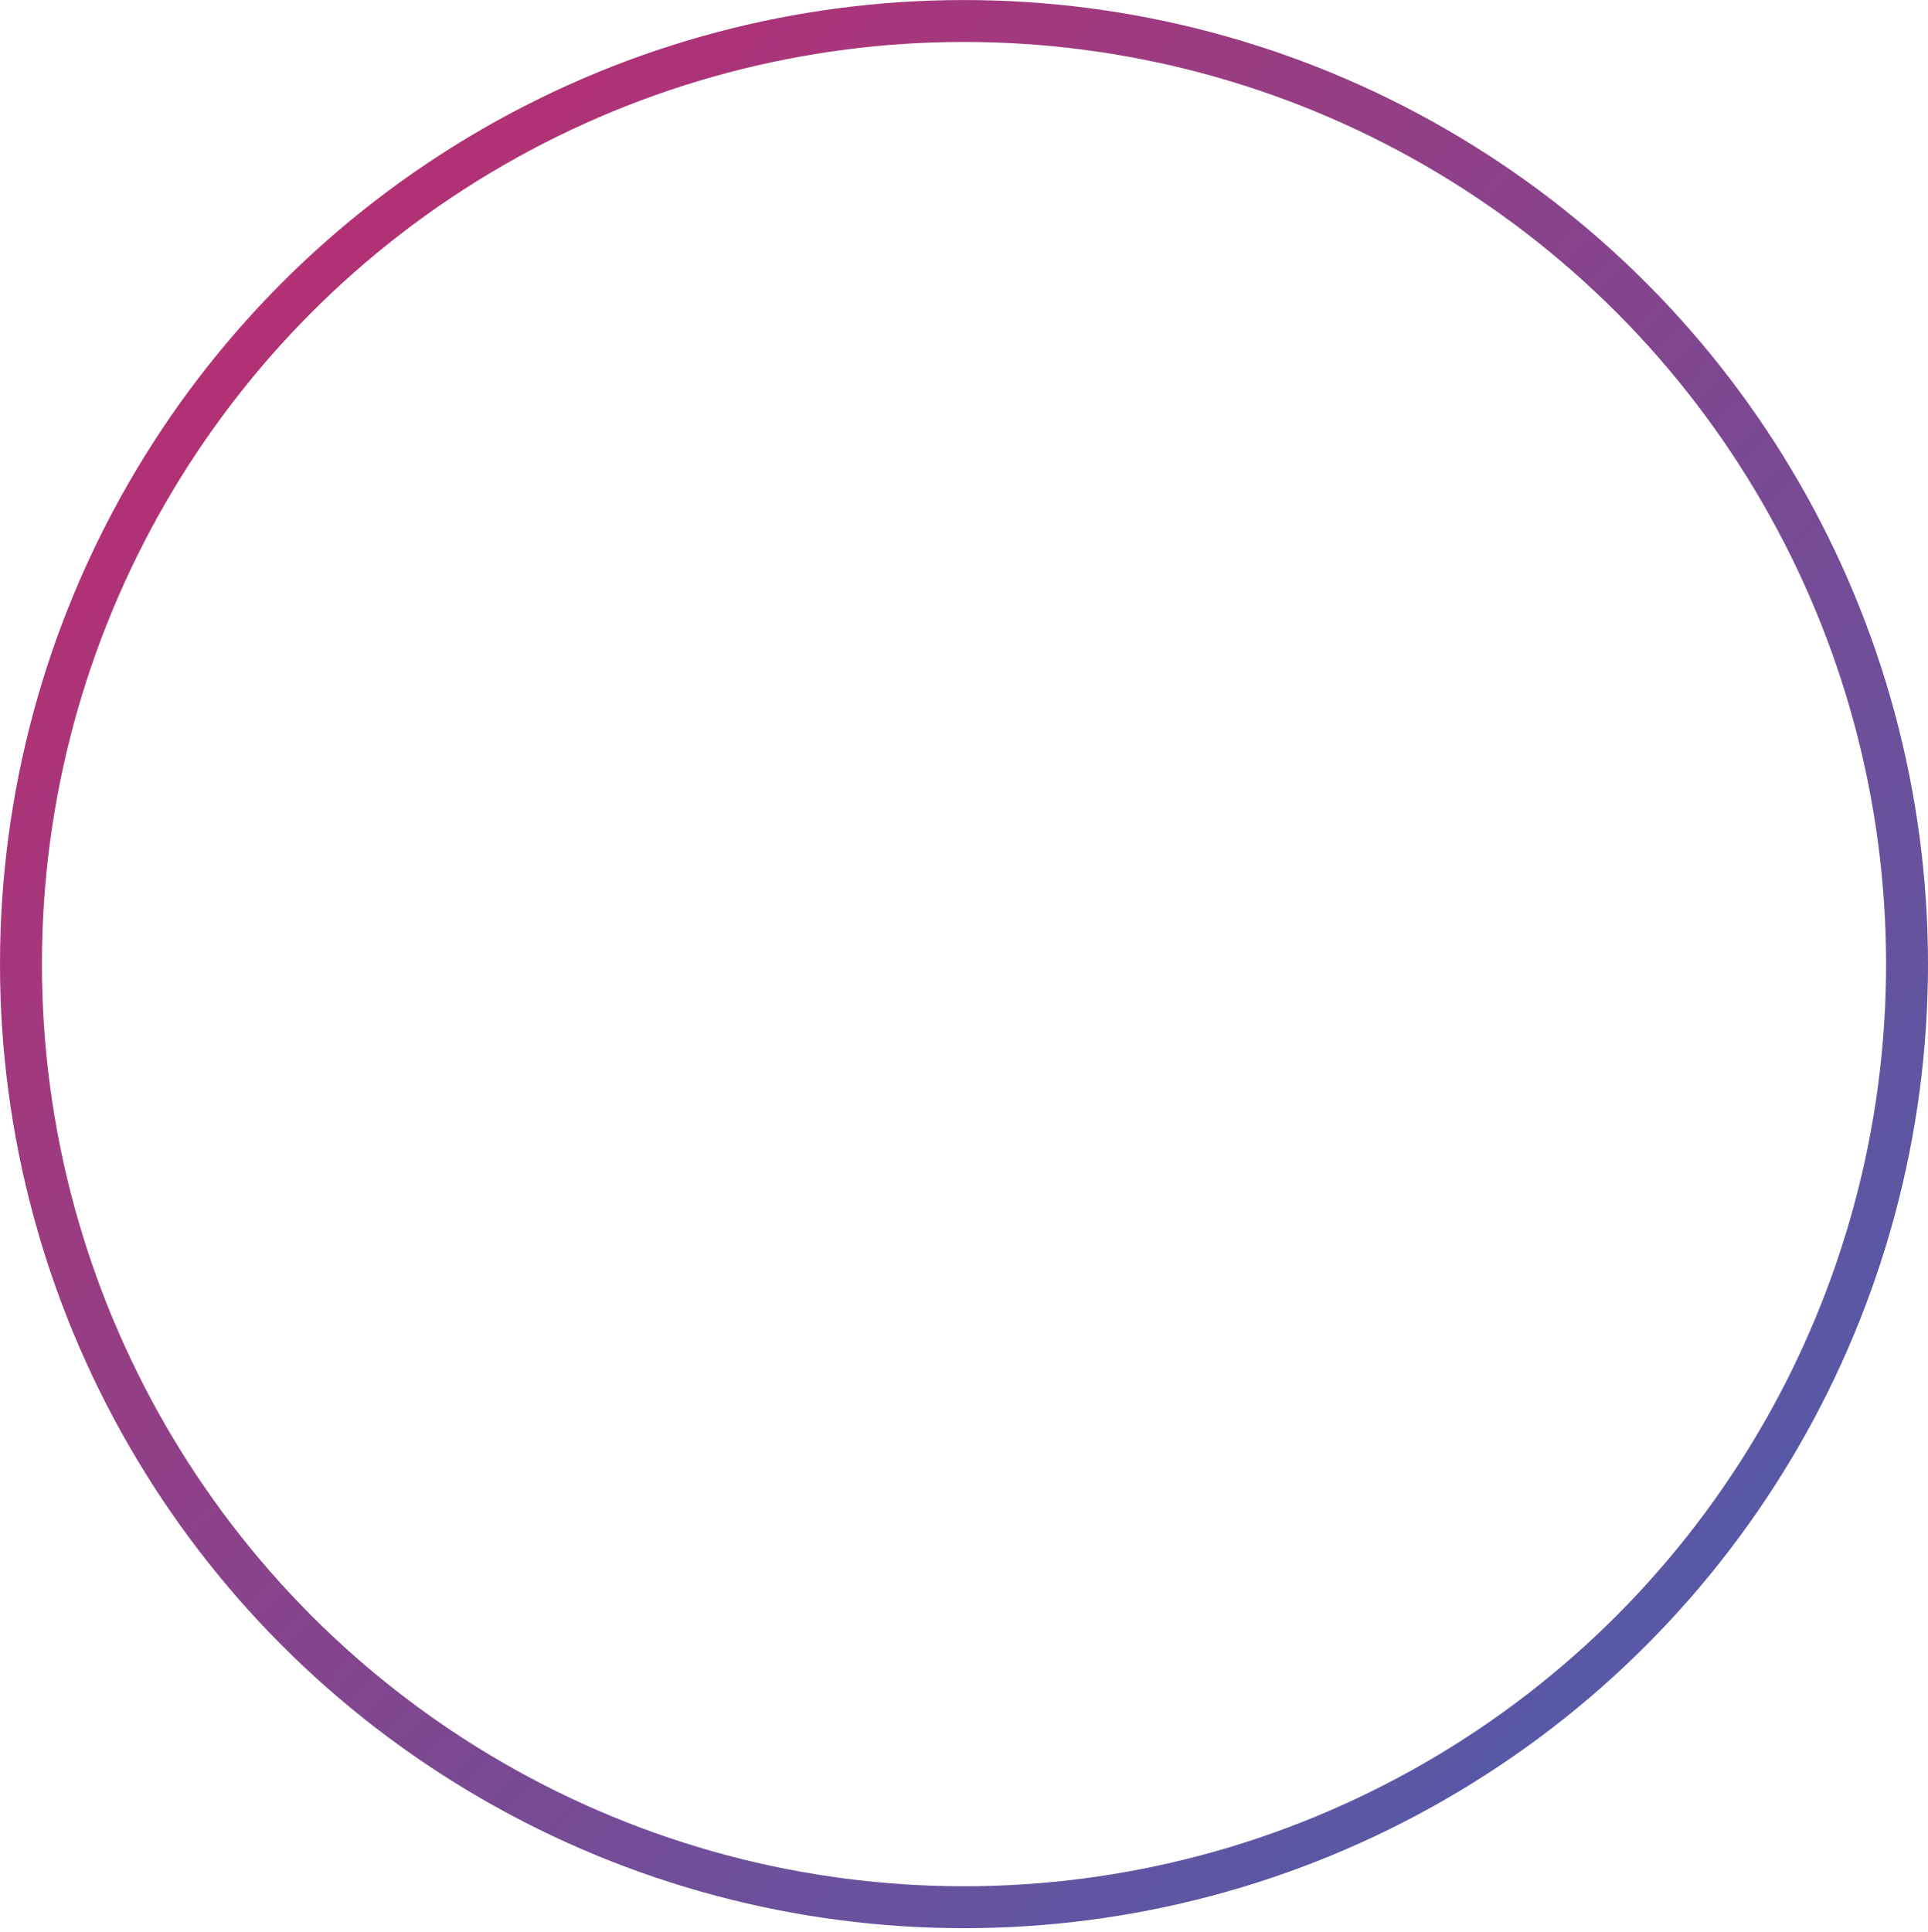 <?xml version="1.0" encoding="UTF-8"?> <svg xmlns="http://www.w3.org/2000/svg" width="460" height="461" viewBox="0 0 460 461" fill="none"> <circle cx="230" cy="230.008" r="225" stroke="url(#paint0_linear_35_726)" stroke-width="10"></circle> <defs> <linearGradient id="paint0_linear_35_726" x1="411" y1="400" x2="50" y2="51" gradientUnits="userSpaceOnUse"> <stop stop-color="#535BA9"></stop> <stop offset="0.964" stop-color="#B43073"></stop> </linearGradient> </defs> </svg> 